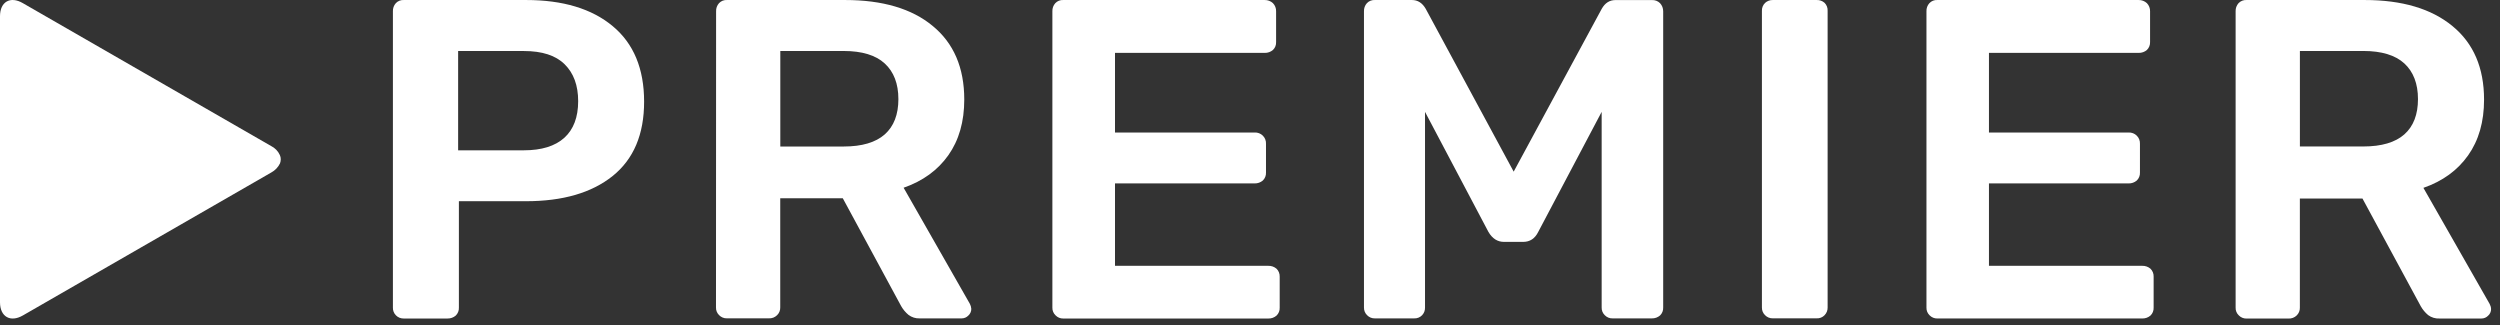 <?xml version="1.0" encoding="UTF-8"?> <svg xmlns="http://www.w3.org/2000/svg" width="146" height="19" viewBox="0 0 146 19" fill="none"><rect x="0" y="0" width="146" height="19" fill="#333333" stroke="none"/><path d="M16.344 9.057C16.241 8.826 16.059 8.639 15.831 8.527L1.335 0.184C0.605 -0.243 0 0.098 0 0.951V17.651C0 18.497 0.605 18.845 1.335 18.423L15.843 10.073C16.064 9.954 16.242 9.768 16.352 9.542C16.381 9.465 16.396 9.383 16.396 9.3C16.397 9.216 16.379 9.133 16.344 9.057Z" fill="white"></path><path d="M23.124 18.417C23.182 18.477 23.253 18.524 23.33 18.556C23.408 18.587 23.491 18.603 23.575 18.601H26.135C26.31 18.605 26.482 18.545 26.615 18.43C26.677 18.37 26.725 18.298 26.757 18.218C26.789 18.138 26.803 18.052 26.799 17.966V11.751H30.718C32.865 11.751 34.552 11.261 35.779 10.279C37.004 9.293 37.616 7.851 37.616 5.938C37.616 4.011 37.004 2.539 35.779 1.524C34.562 0.509 32.871 0.001 30.725 0.001H23.581C23.495 -0.004 23.409 0.009 23.329 0.041C23.248 0.073 23.176 0.122 23.117 0.185C22.999 0.316 22.938 0.487 22.946 0.663V17.961C22.942 18.045 22.956 18.129 22.987 18.208C23.018 18.287 23.064 18.358 23.124 18.417ZM26.755 2.98H30.592C31.662 2.98 32.452 3.236 32.975 3.753C33.498 4.27 33.765 4.982 33.765 5.909C33.765 6.847 33.492 7.565 32.953 8.05C32.414 8.535 31.625 8.778 30.592 8.778H26.755V2.979L26.755 2.98Z" fill="white"></path><path d="M41.814 17.959C41.811 18.042 41.826 18.125 41.858 18.202C41.89 18.28 41.938 18.349 41.998 18.407C42.057 18.467 42.127 18.515 42.204 18.546C42.281 18.578 42.365 18.593 42.448 18.591H44.902C44.991 18.596 45.079 18.581 45.162 18.55C45.244 18.518 45.319 18.469 45.382 18.407C45.442 18.349 45.489 18.279 45.521 18.202C45.553 18.125 45.568 18.042 45.566 17.959V11.579H49.219L52.628 17.878C52.739 18.072 52.884 18.245 53.056 18.389C53.244 18.532 53.477 18.604 53.713 18.594H56.162C56.234 18.594 56.305 18.58 56.371 18.552C56.437 18.524 56.497 18.483 56.547 18.432C56.603 18.383 56.649 18.322 56.679 18.253C56.71 18.184 56.725 18.11 56.724 18.035C56.717 17.931 56.687 17.831 56.638 17.74L52.771 10.964C53.893 10.573 54.764 9.941 55.383 9.066C56.003 8.19 56.313 7.104 56.313 5.814C56.313 3.951 55.696 2.517 54.461 1.509C53.252 0.506 51.539 0.001 49.355 0.001H42.455C42.369 -0.004 42.283 0.009 42.202 0.041C42.122 0.073 42.05 0.122 41.991 0.185C41.873 0.316 41.812 0.487 41.82 0.663L41.814 17.959ZM45.57 2.978H49.274C50.337 2.978 51.141 3.221 51.669 3.707C52.198 4.193 52.466 4.891 52.466 5.789C52.466 6.687 52.2 7.378 51.669 7.849C51.138 8.319 50.334 8.556 49.274 8.556H45.57V2.978Z" fill="white"></path><path d="M74.07 15.524H65.116V10.712H73.27C73.446 10.716 73.617 10.656 73.75 10.541C73.812 10.481 73.861 10.409 73.892 10.329C73.924 10.249 73.938 10.164 73.934 10.078V8.401C73.939 8.313 73.925 8.225 73.893 8.142C73.862 8.06 73.813 7.985 73.75 7.923C73.688 7.86 73.612 7.811 73.53 7.78C73.447 7.748 73.359 7.734 73.27 7.738H65.116V3.089H73.861C74.036 3.093 74.207 3.032 74.34 2.918C74.402 2.858 74.451 2.786 74.483 2.706C74.514 2.626 74.528 2.54 74.524 2.454V0.663C74.528 0.575 74.513 0.487 74.481 0.405C74.45 0.323 74.402 0.248 74.34 0.185C74.209 0.062 74.033 -0.004 73.853 0.001H62.095C62.009 -0.004 61.922 0.009 61.842 0.041C61.761 0.073 61.689 0.122 61.63 0.185C61.512 0.315 61.451 0.487 61.459 0.663V17.966C61.456 18.05 61.471 18.133 61.503 18.21C61.535 18.287 61.583 18.357 61.643 18.415C61.702 18.476 61.772 18.524 61.849 18.556C61.927 18.588 62.011 18.604 62.095 18.602H74.07C74.246 18.607 74.416 18.546 74.549 18.431C74.611 18.371 74.66 18.299 74.692 18.219C74.724 18.14 74.738 18.054 74.734 17.968V16.156C74.737 16.07 74.722 15.984 74.69 15.905C74.659 15.825 74.611 15.753 74.549 15.693C74.416 15.579 74.245 15.518 74.07 15.524Z" fill="white"></path><path d="M96.477 0.004H94.339C94 0.004 93.735 0.173 93.543 0.511L88.399 10.024L83.259 0.509C83.059 0.167 82.793 0.001 82.455 0.001H80.292C80.206 -0.004 80.12 0.009 80.039 0.041C79.959 0.073 79.886 0.122 79.827 0.185C79.709 0.315 79.648 0.487 79.656 0.663V17.961C79.654 18.045 79.669 18.128 79.701 18.205C79.732 18.282 79.78 18.352 79.841 18.41C79.899 18.47 79.969 18.517 80.046 18.549C80.124 18.581 80.207 18.596 80.291 18.594H82.586C82.672 18.598 82.758 18.584 82.838 18.552C82.918 18.52 82.99 18.472 83.05 18.41C83.107 18.35 83.151 18.279 83.181 18.203C83.21 18.125 83.224 18.043 83.221 17.961V6.533L86.925 13.545C87.154 13.935 87.456 14.126 87.832 14.126H88.955C89.345 14.126 89.639 13.935 89.832 13.545L93.537 6.533V17.961C93.534 18.045 93.549 18.128 93.581 18.205C93.613 18.282 93.661 18.352 93.722 18.41C93.779 18.47 93.85 18.517 93.927 18.549C94.004 18.581 94.088 18.596 94.171 18.594H96.466C96.642 18.599 96.813 18.538 96.946 18.423C97.008 18.364 97.056 18.291 97.088 18.212C97.12 18.132 97.134 18.046 97.13 17.96V0.663C97.133 0.486 97.067 0.314 96.946 0.185C96.885 0.124 96.811 0.076 96.731 0.045C96.65 0.014 96.564 -0 96.477 0.004Z" fill="white"></path><path d="M106.091 0.001H103.531C103.364 -0.003 103.203 0.059 103.08 0.171C103.018 0.231 102.97 0.304 102.938 0.384C102.906 0.464 102.892 0.549 102.896 0.635V17.958C102.894 18.042 102.909 18.125 102.94 18.202C102.972 18.279 103.02 18.349 103.08 18.407C103.138 18.467 103.208 18.514 103.286 18.546C103.364 18.578 103.447 18.593 103.531 18.591H106.091C106.177 18.596 106.264 18.581 106.344 18.55C106.424 18.518 106.497 18.469 106.556 18.407C106.614 18.347 106.659 18.277 106.69 18.2C106.72 18.123 106.735 18.041 106.733 17.958V0.631C106.738 0.546 106.724 0.46 106.694 0.38C106.663 0.301 106.616 0.228 106.556 0.167C106.493 0.11 106.42 0.066 106.34 0.038C106.26 0.009 106.176 -0.003 106.091 0.001Z" fill="white"></path><path d="M125.109 15.524H116.155V10.712H124.309C124.484 10.717 124.656 10.656 124.789 10.541C124.851 10.482 124.899 10.409 124.931 10.329C124.963 10.25 124.977 10.164 124.973 10.078V8.401C124.978 8.313 124.963 8.225 124.932 8.142C124.9 8.06 124.851 7.985 124.788 7.923C124.726 7.86 124.651 7.812 124.568 7.78C124.485 7.748 124.397 7.734 124.309 7.739H116.155V3.089H124.899C125.075 3.093 125.246 3.033 125.379 2.918C125.441 2.858 125.49 2.786 125.521 2.706C125.553 2.626 125.568 2.54 125.564 2.454V0.663C125.567 0.575 125.552 0.487 125.52 0.405C125.489 0.323 125.44 0.248 125.379 0.185C125.247 0.062 125.072 -0.004 124.892 0.001H113.14C113.054 -0.004 112.968 0.009 112.887 0.041C112.807 0.073 112.735 0.122 112.676 0.185C112.558 0.316 112.496 0.487 112.505 0.663V17.966C112.502 18.05 112.518 18.133 112.549 18.21C112.581 18.287 112.629 18.357 112.689 18.415C112.748 18.475 112.818 18.522 112.895 18.554C112.973 18.586 113.056 18.601 113.139 18.599H125.108C125.284 18.604 125.455 18.543 125.588 18.428C125.65 18.369 125.698 18.297 125.73 18.217C125.762 18.137 125.776 18.051 125.772 17.965V16.156C125.775 16.07 125.761 15.985 125.729 15.905C125.697 15.825 125.649 15.753 125.588 15.693C125.455 15.579 125.284 15.519 125.109 15.524Z" fill="white"></path><path d="M130.749 18.421C130.807 18.481 130.877 18.528 130.954 18.559C131.032 18.591 131.115 18.606 131.198 18.604H133.648C133.736 18.608 133.825 18.594 133.907 18.562C133.99 18.531 134.065 18.483 134.128 18.421C134.188 18.363 134.235 18.292 134.267 18.215C134.299 18.138 134.314 18.055 134.312 17.971V11.593H137.968L141.376 17.89C141.487 18.085 141.632 18.258 141.804 18.402C141.995 18.544 142.231 18.614 142.469 18.601H144.918C144.99 18.601 145.061 18.587 145.127 18.559C145.193 18.531 145.252 18.491 145.302 18.44C145.359 18.39 145.405 18.329 145.435 18.261C145.466 18.192 145.481 18.117 145.479 18.042C145.473 17.939 145.444 17.839 145.394 17.748L141.527 10.971C142.649 10.581 143.52 9.949 144.139 9.072C144.759 8.197 145.069 7.111 145.069 5.82C145.069 3.959 144.452 2.525 143.217 1.517C141.992 0.509 140.28 0.001 138.096 0.001H131.197C131.11 -0.004 131.024 0.009 130.944 0.041C130.863 0.073 130.791 0.122 130.731 0.185C130.614 0.315 130.552 0.487 130.56 0.663V17.965C130.556 18.05 130.571 18.135 130.604 18.213C130.636 18.292 130.686 18.363 130.749 18.421ZM138.019 2.977C139.081 2.977 139.886 3.22 140.414 3.705C140.942 4.191 141.21 4.89 141.21 5.787C141.21 6.684 140.945 7.377 140.414 7.848C139.883 8.318 139.078 8.554 138.019 8.554H134.314V2.977H138.019Z" fill="white"></path></svg> 
